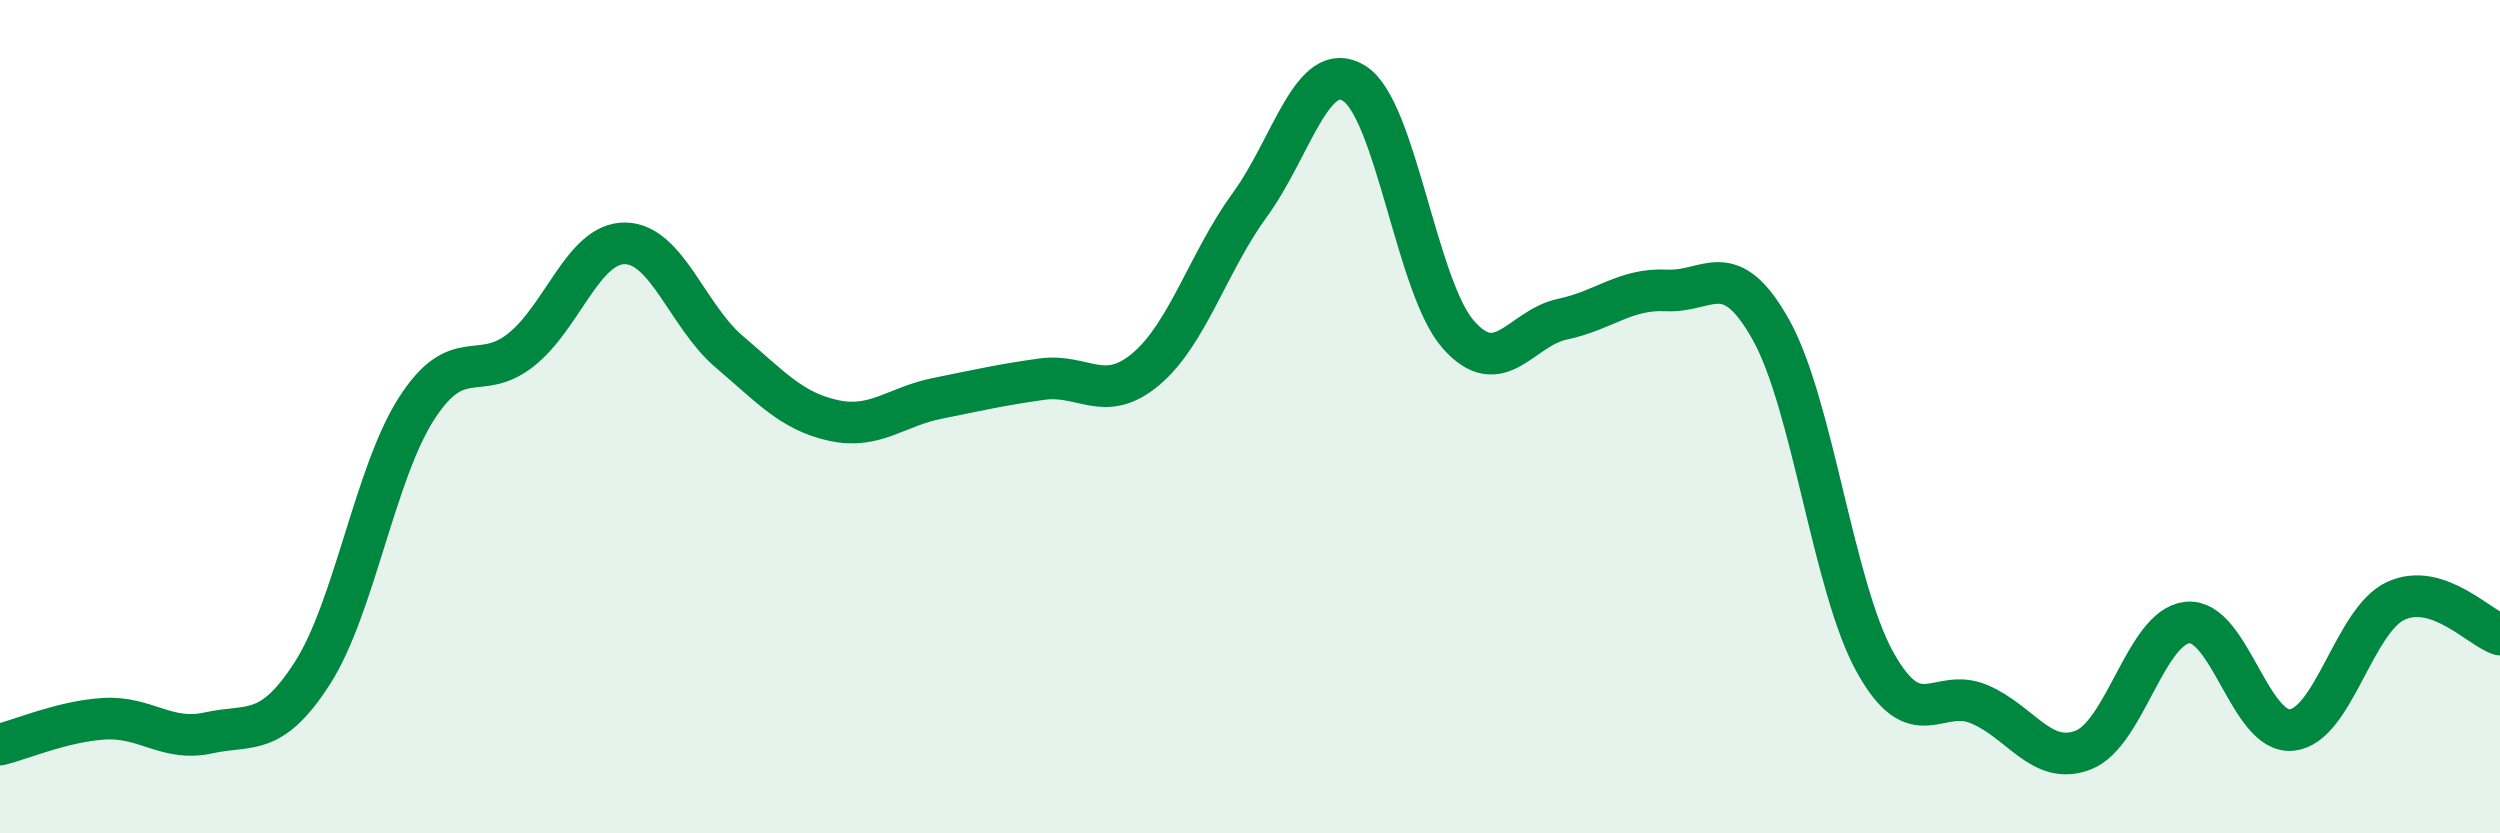 
    <svg width="60" height="20" viewBox="0 0 60 20" xmlns="http://www.w3.org/2000/svg">
      <path
        d="M 0,17.87 C 0.5,17.75 1.5,17.31 2.5,17.25 C 3.5,17.19 4,17.81 5,17.59 C 6,17.37 6.5,17.71 7.5,16.15 C 8.5,14.59 9,11.35 10,9.8 C 11,8.25 11.5,9.19 12.5,8.4 C 13.5,7.61 14,5.83 15,5.84 C 16,5.85 16.5,7.59 17.5,8.44 C 18.5,9.29 19,9.87 20,10.09 C 21,10.31 21.5,9.76 22.5,9.56 C 23.5,9.36 24,9.24 25,9.1 C 26,8.96 26.5,9.7 27.5,8.86 C 28.5,8.02 29,6.28 30,4.91 C 31,3.54 31.5,1.38 32.5,2 C 33.5,2.62 34,6.9 35,8.03 C 36,9.16 36.5,7.87 37.5,7.66 C 38.5,7.45 39,6.92 40,6.97 C 41,7.02 41.5,6.13 42.5,7.91 C 43.5,9.69 44,14.09 45,15.89 C 46,17.69 46.5,16.48 47.5,16.9 C 48.5,17.32 49,18.39 50,18 C 51,17.61 51.5,15.04 52.5,14.94 C 53.5,14.84 54,17.62 55,17.52 C 56,17.42 56.5,14.88 57.5,14.42 C 58.5,13.96 59.5,15.07 60,15.23L60 20L0 20Z"
        fill="#008740"
        opacity="0.1"
        stroke-linecap="round"
        stroke-linejoin="round"
      />
      <path
        d="M 0,17.87 C 0.5,17.75 1.5,17.31 2.5,17.25 C 3.5,17.19 4,17.81 5,17.59 C 6,17.37 6.5,17.71 7.5,16.15 C 8.5,14.59 9,11.35 10,9.8 C 11,8.25 11.5,9.19 12.5,8.4 C 13.5,7.61 14,5.83 15,5.84 C 16,5.85 16.5,7.59 17.5,8.44 C 18.5,9.29 19,9.87 20,10.09 C 21,10.31 21.5,9.76 22.5,9.56 C 23.5,9.36 24,9.24 25,9.1 C 26,8.96 26.5,9.7 27.5,8.86 C 28.5,8.02 29,6.28 30,4.91 C 31,3.54 31.5,1.38 32.5,2 C 33.5,2.62 34,6.9 35,8.03 C 36,9.16 36.5,7.87 37.5,7.66 C 38.5,7.45 39,6.92 40,6.97 C 41,7.02 41.5,6.13 42.5,7.91 C 43.5,9.69 44,14.09 45,15.89 C 46,17.69 46.5,16.48 47.5,16.9 C 48.5,17.32 49,18.39 50,18 C 51,17.61 51.5,15.04 52.5,14.94 C 53.5,14.84 54,17.62 55,17.52 C 56,17.42 56.5,14.88 57.5,14.42 C 58.5,13.96 59.5,15.07 60,15.23"
        stroke="#008740"
        stroke-width="1"
        fill="none"
        stroke-linecap="round"
        stroke-linejoin="round"
      />
    </svg>
  